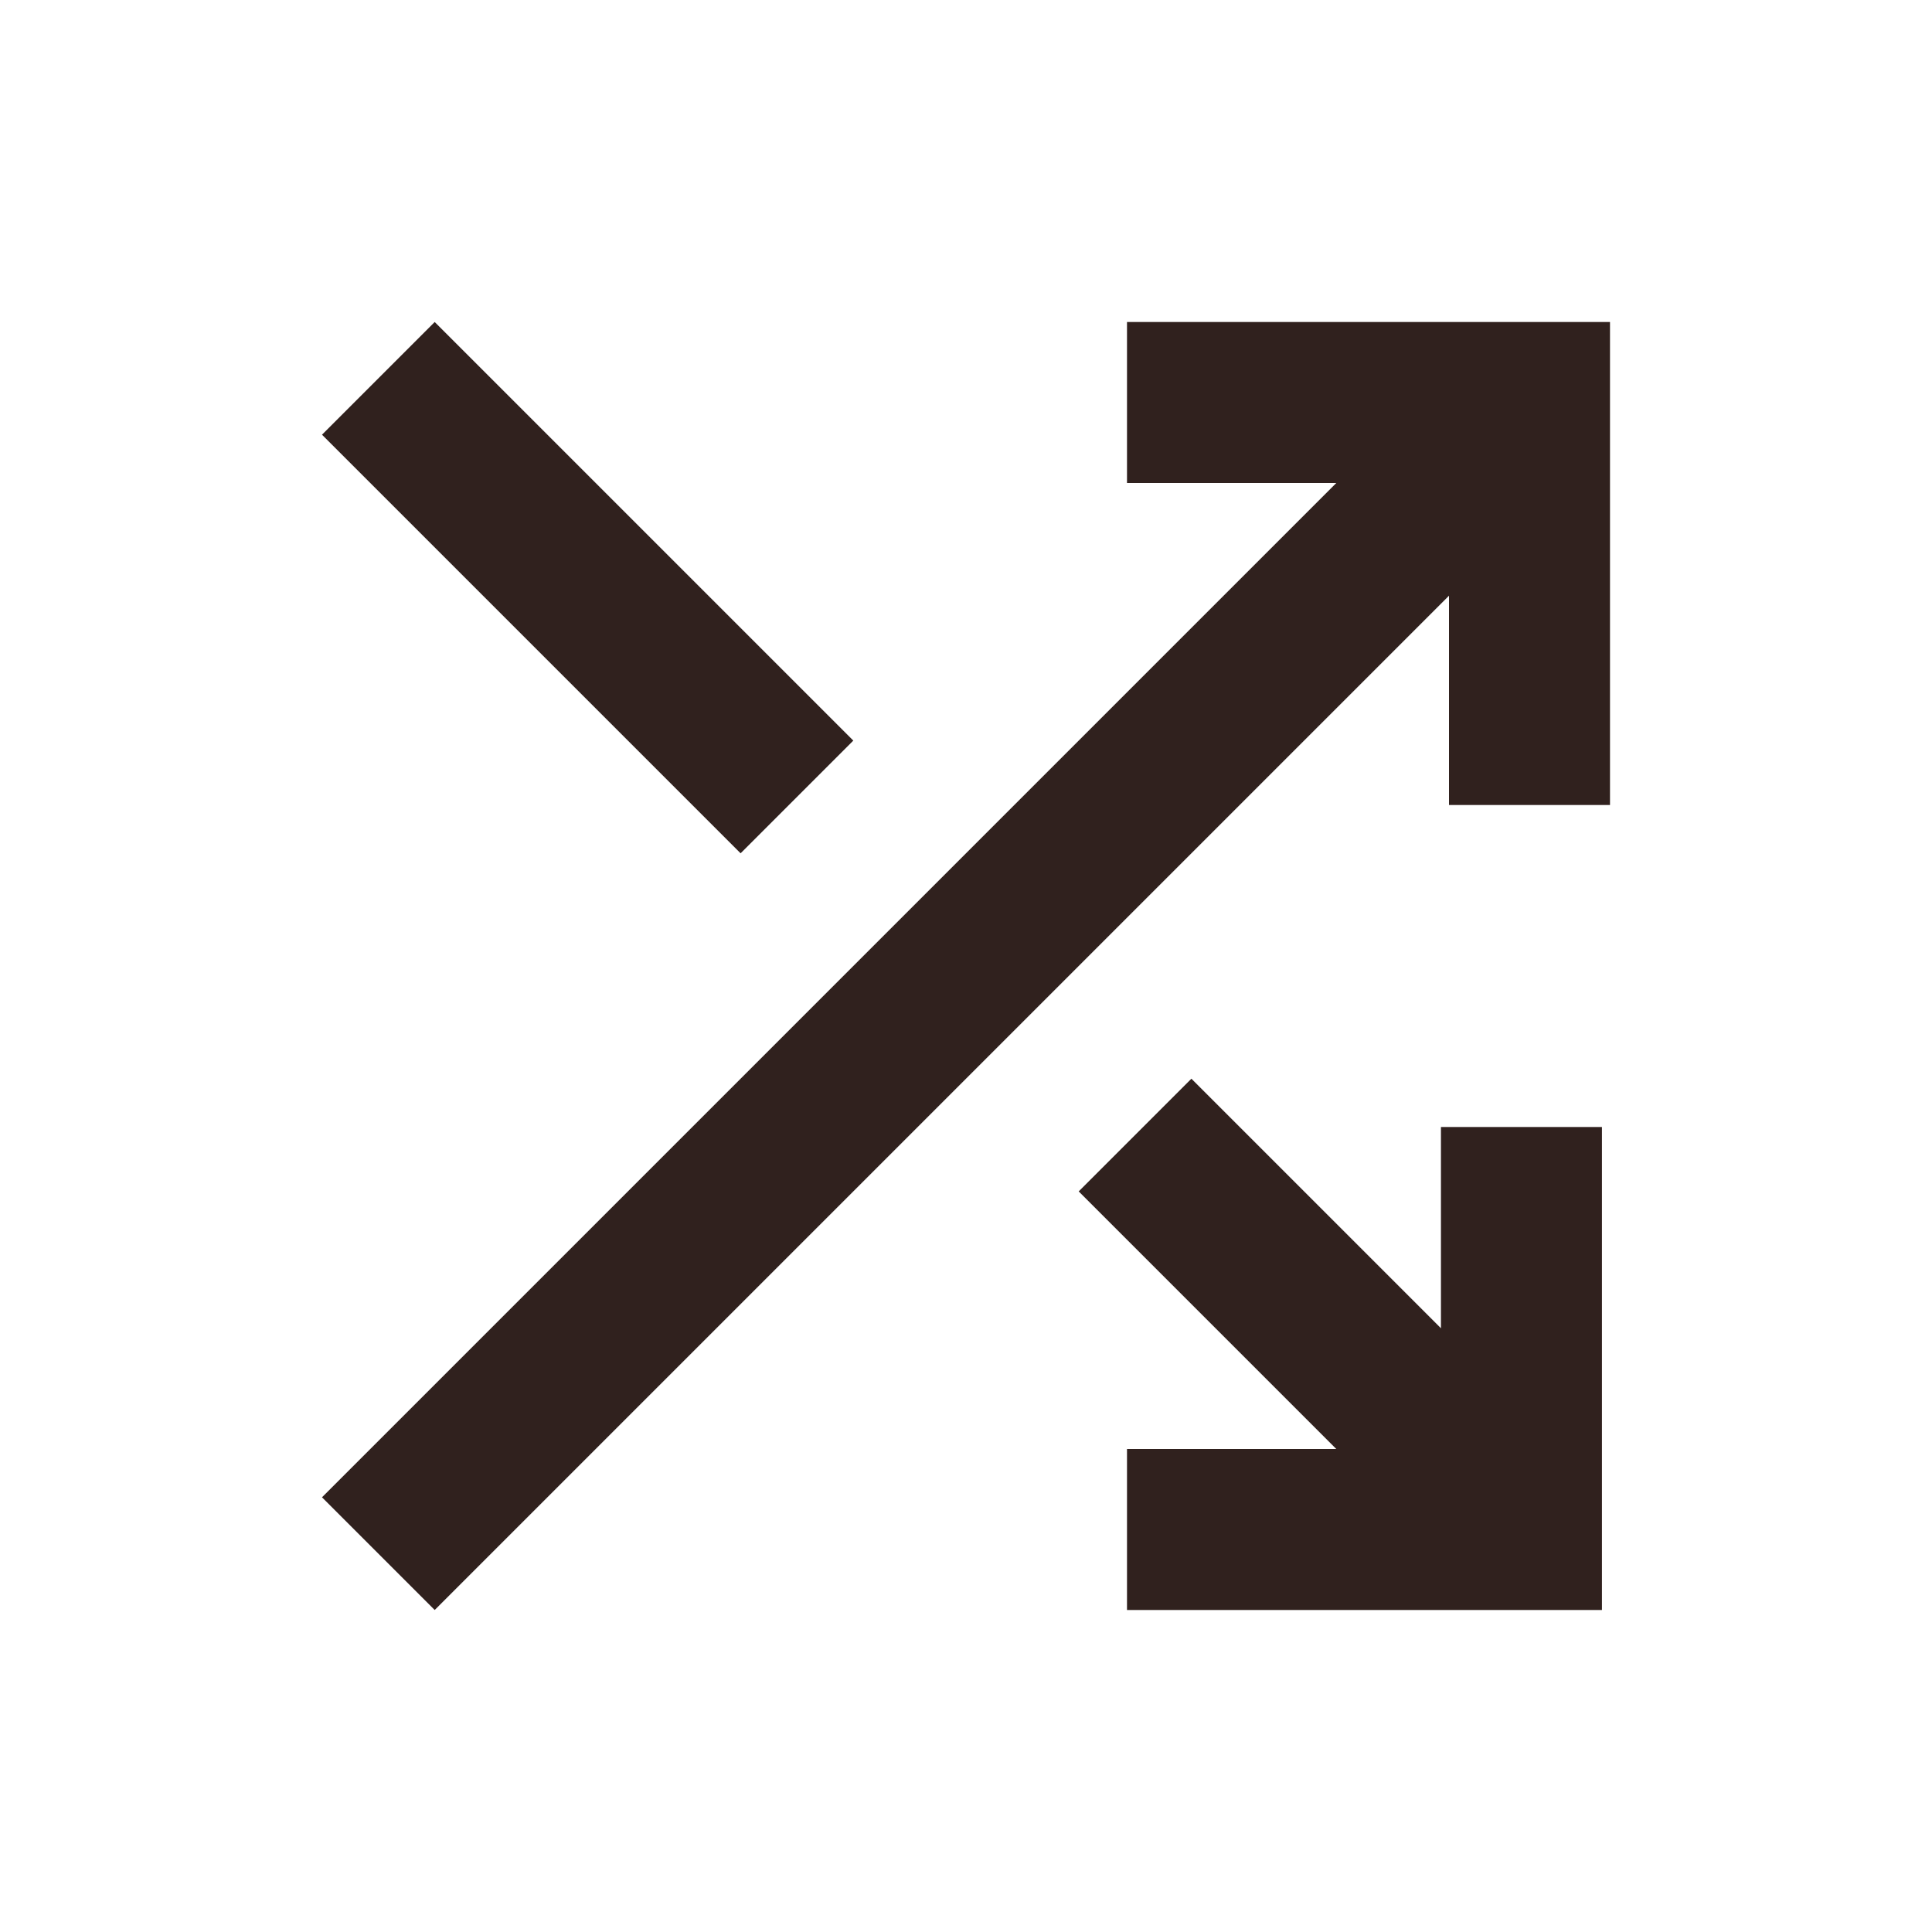 <?xml version="1.0" encoding="utf-8"?>
<!-- Generator: Adobe Illustrator 28.1.0, SVG Export Plug-In . SVG Version: 6.00 Build 0)  -->
<svg version="1.1" id="Layer_1" xmlns="http://www.w3.org/2000/svg" xmlns:xlink="http://www.w3.org/1999/xlink" x="0px" y="0px"
	 viewBox="0 0 24 24" style="enable-background:new 0 0 24 24;" xml:space="preserve">
<style type="text/css">
	.st0{fill:#30211E;}
</style>
<path class="st0" d="M14,20v-2h2.6l-3.2-3.2l1.4-1.4l3.1,3.1V14h2v6H14z M5.4,20L4,18.6L16.6,6H14V4h6v6h-2V7.4L5.4,20z M9.2,10.6
	L4,5.4L5.4,4l5.2,5.2L9.2,10.6z"/>
</svg>
